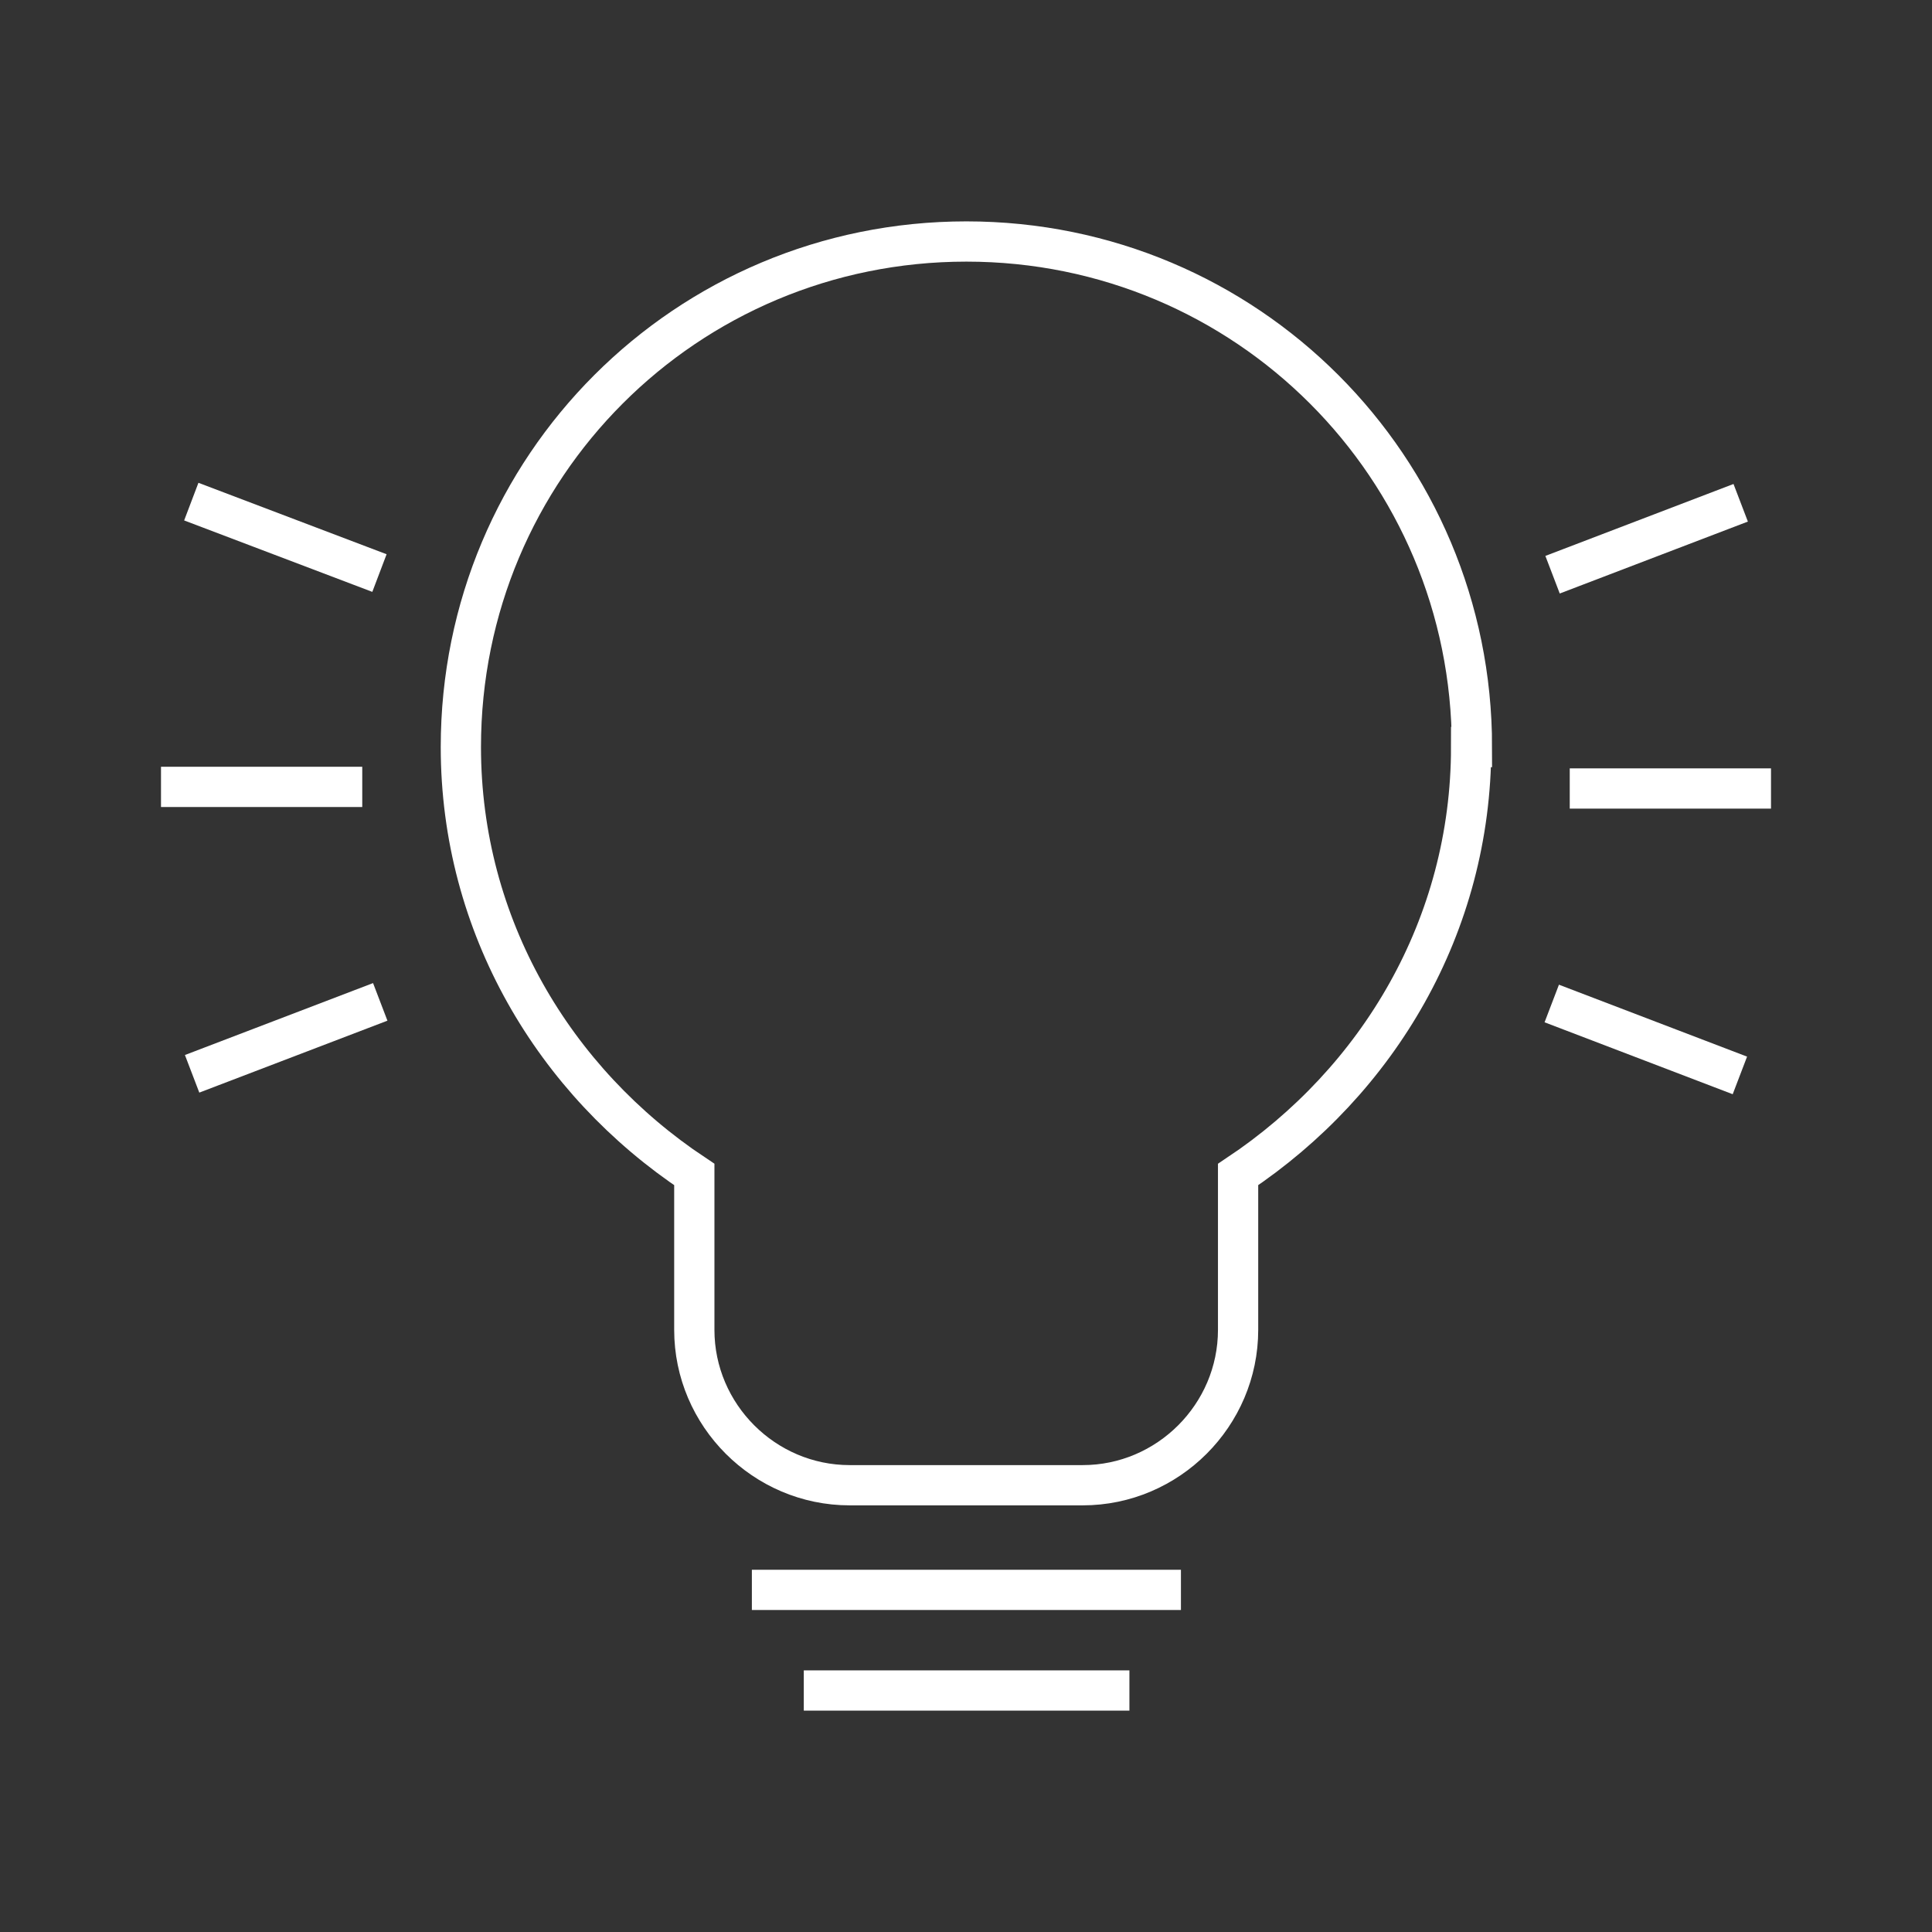 <?xml version="1.0" encoding="UTF-8"?>
<svg xmlns="http://www.w3.org/2000/svg" viewBox="0 0 48 48">
  <rect x="0" y="0" width="48" height="48" fill="#333333" stroke="none"/>
  <path fill="none" stroke="#001450" stroke-linecap="square" stroke-miterlimit="10" d="M20.47 42 27.56 42" style="stroke: #ffffff;"></path>
  <path fill="none" stroke="#001450" stroke-linecap="square" stroke-miterlimit="10" d="M19.18 39.5h9.66m7.73-20.94C36.57 11.61 30.97 6 24.01 6s-12.56 5.6-12.56 12.56c0 4.44 2.32 8.31 5.8 10.62v3.86c0 2.12 1.74 3.86 3.86 3.86h5.79c2.12 0 3.86-1.74 3.86-3.86v-3.86c3.48-2.32 5.79-6.18 5.79-10.62Z" style="stroke: #ffffff;"></path>
  <path fill="none" stroke="#001450" stroke-linecap="square" stroke-miterlimit="10" d="M4.5 19.55 8.5 19.55" style="stroke: #ffffff;"></path>
  <path fill="none" stroke="#001450" stroke-linecap="square" stroke-miterlimit="10" d="M5.22 12.64 8.96 14.06" style="stroke: #ffffff;"></path>
  <path fill="none" stroke="#001450" stroke-linecap="square" stroke-miterlimit="10" d="M8.98 25.07 5.24 26.5" style="stroke: #ffffff;"></path>
  <path fill="none" stroke="#001450" stroke-linecap="square" stroke-miterlimit="10" d="M43.5 19.59 39.5 19.59" style="stroke: #ffffff;"></path>
  <path fill="none" stroke="#001450" stroke-linecap="square" stroke-miterlimit="10" d="M42.78 12.67 39.04 14.1" style="stroke: #ffffff;"></path>
  <path fill="none" stroke="#001450" stroke-linecap="square" stroke-miterlimit="10" d="M39.02 25.11 42.76 26.54" style="stroke: #ffffff;"></path>
</svg>
